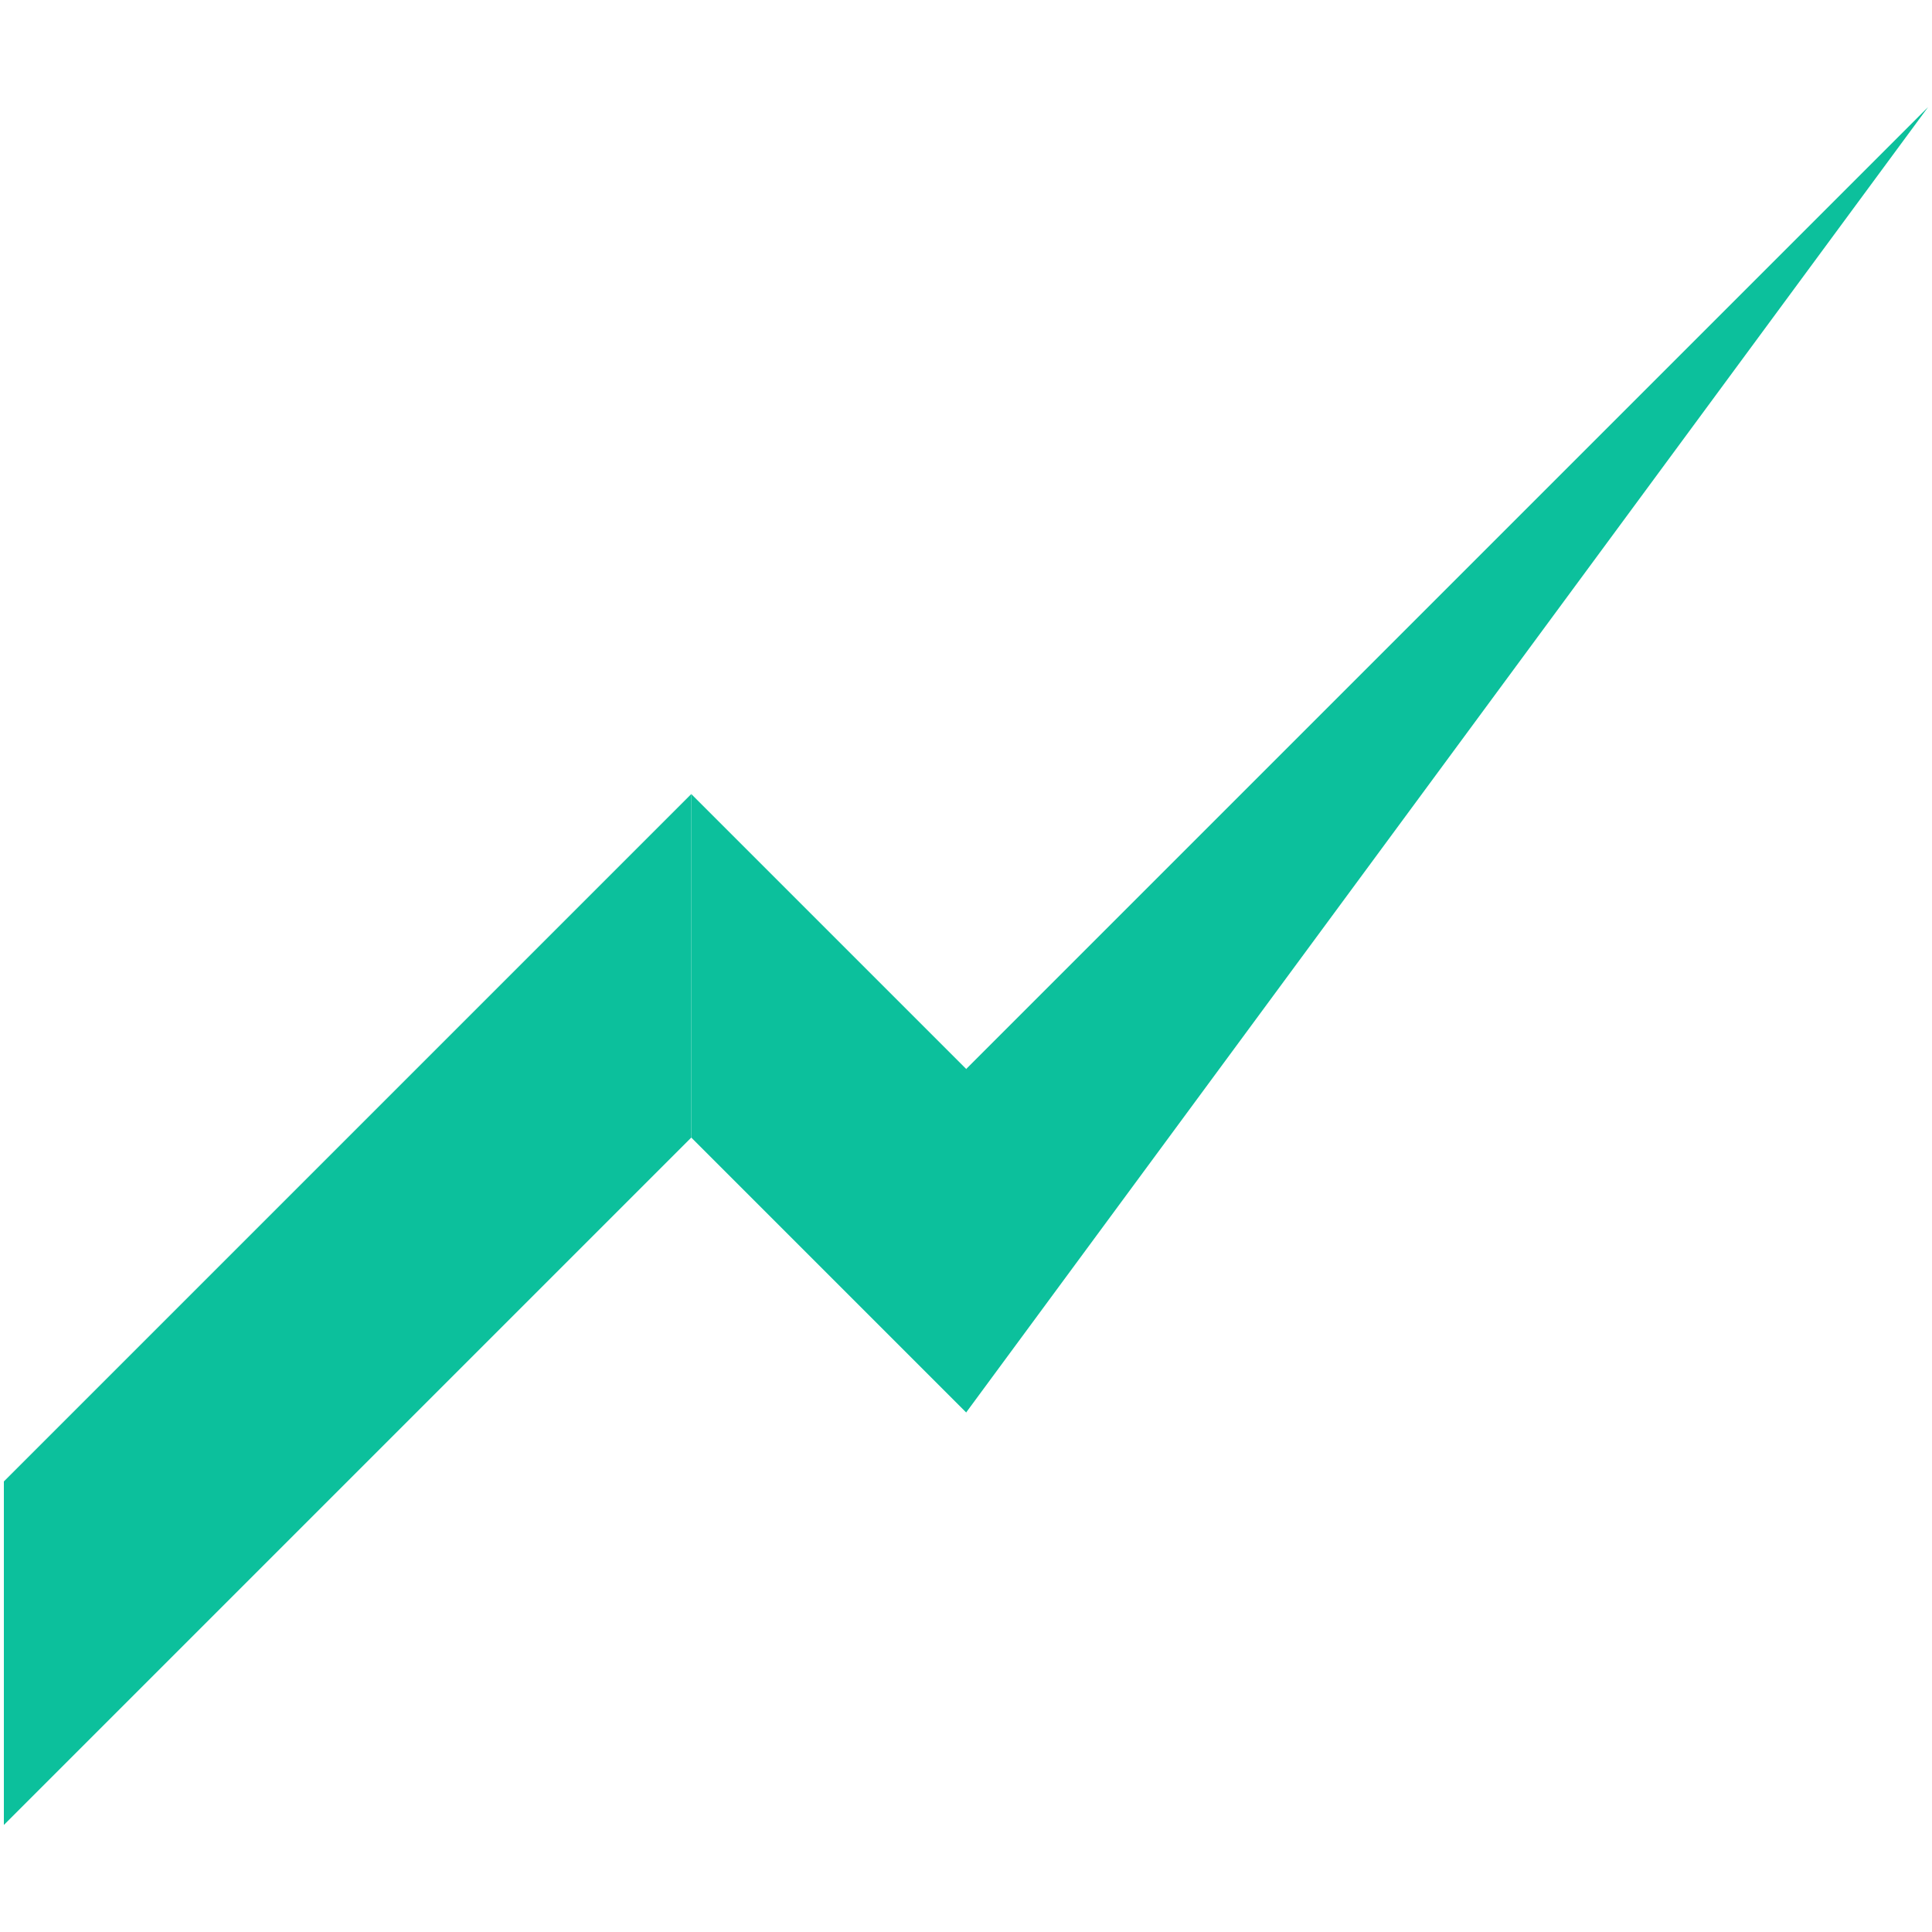 <?xml version="1.0" encoding="utf-8"?>
<!-- Generator: Adobe Illustrator 27.0.1, SVG Export Plug-In . SVG Version: 6.00 Build 0)  -->
<svg version="1.1" id="hegic" xmlns="http://www.w3.org/2000/svg" xmlns:xlink="http://www.w3.org/1999/xlink" x="0px" y="0px"
	 viewBox="0 0 500 500" style="enable-background:new 0 0 500 500;" xml:space="preserve">
<style type="text/css">
	.st0{fill:#0CC09C;}
</style>
<path class="st0" d="M1,383.4l177.9-177.9v88.9L1,472.3V383.4z"/>
<path class="st0" d="M250,276.7l249-249L250,365.6V276.7z"/>
<path class="st0" d="M178.9,205.5l71.1,71.1v88.9l-71.1-71.1V205.5z"/>
</svg>
